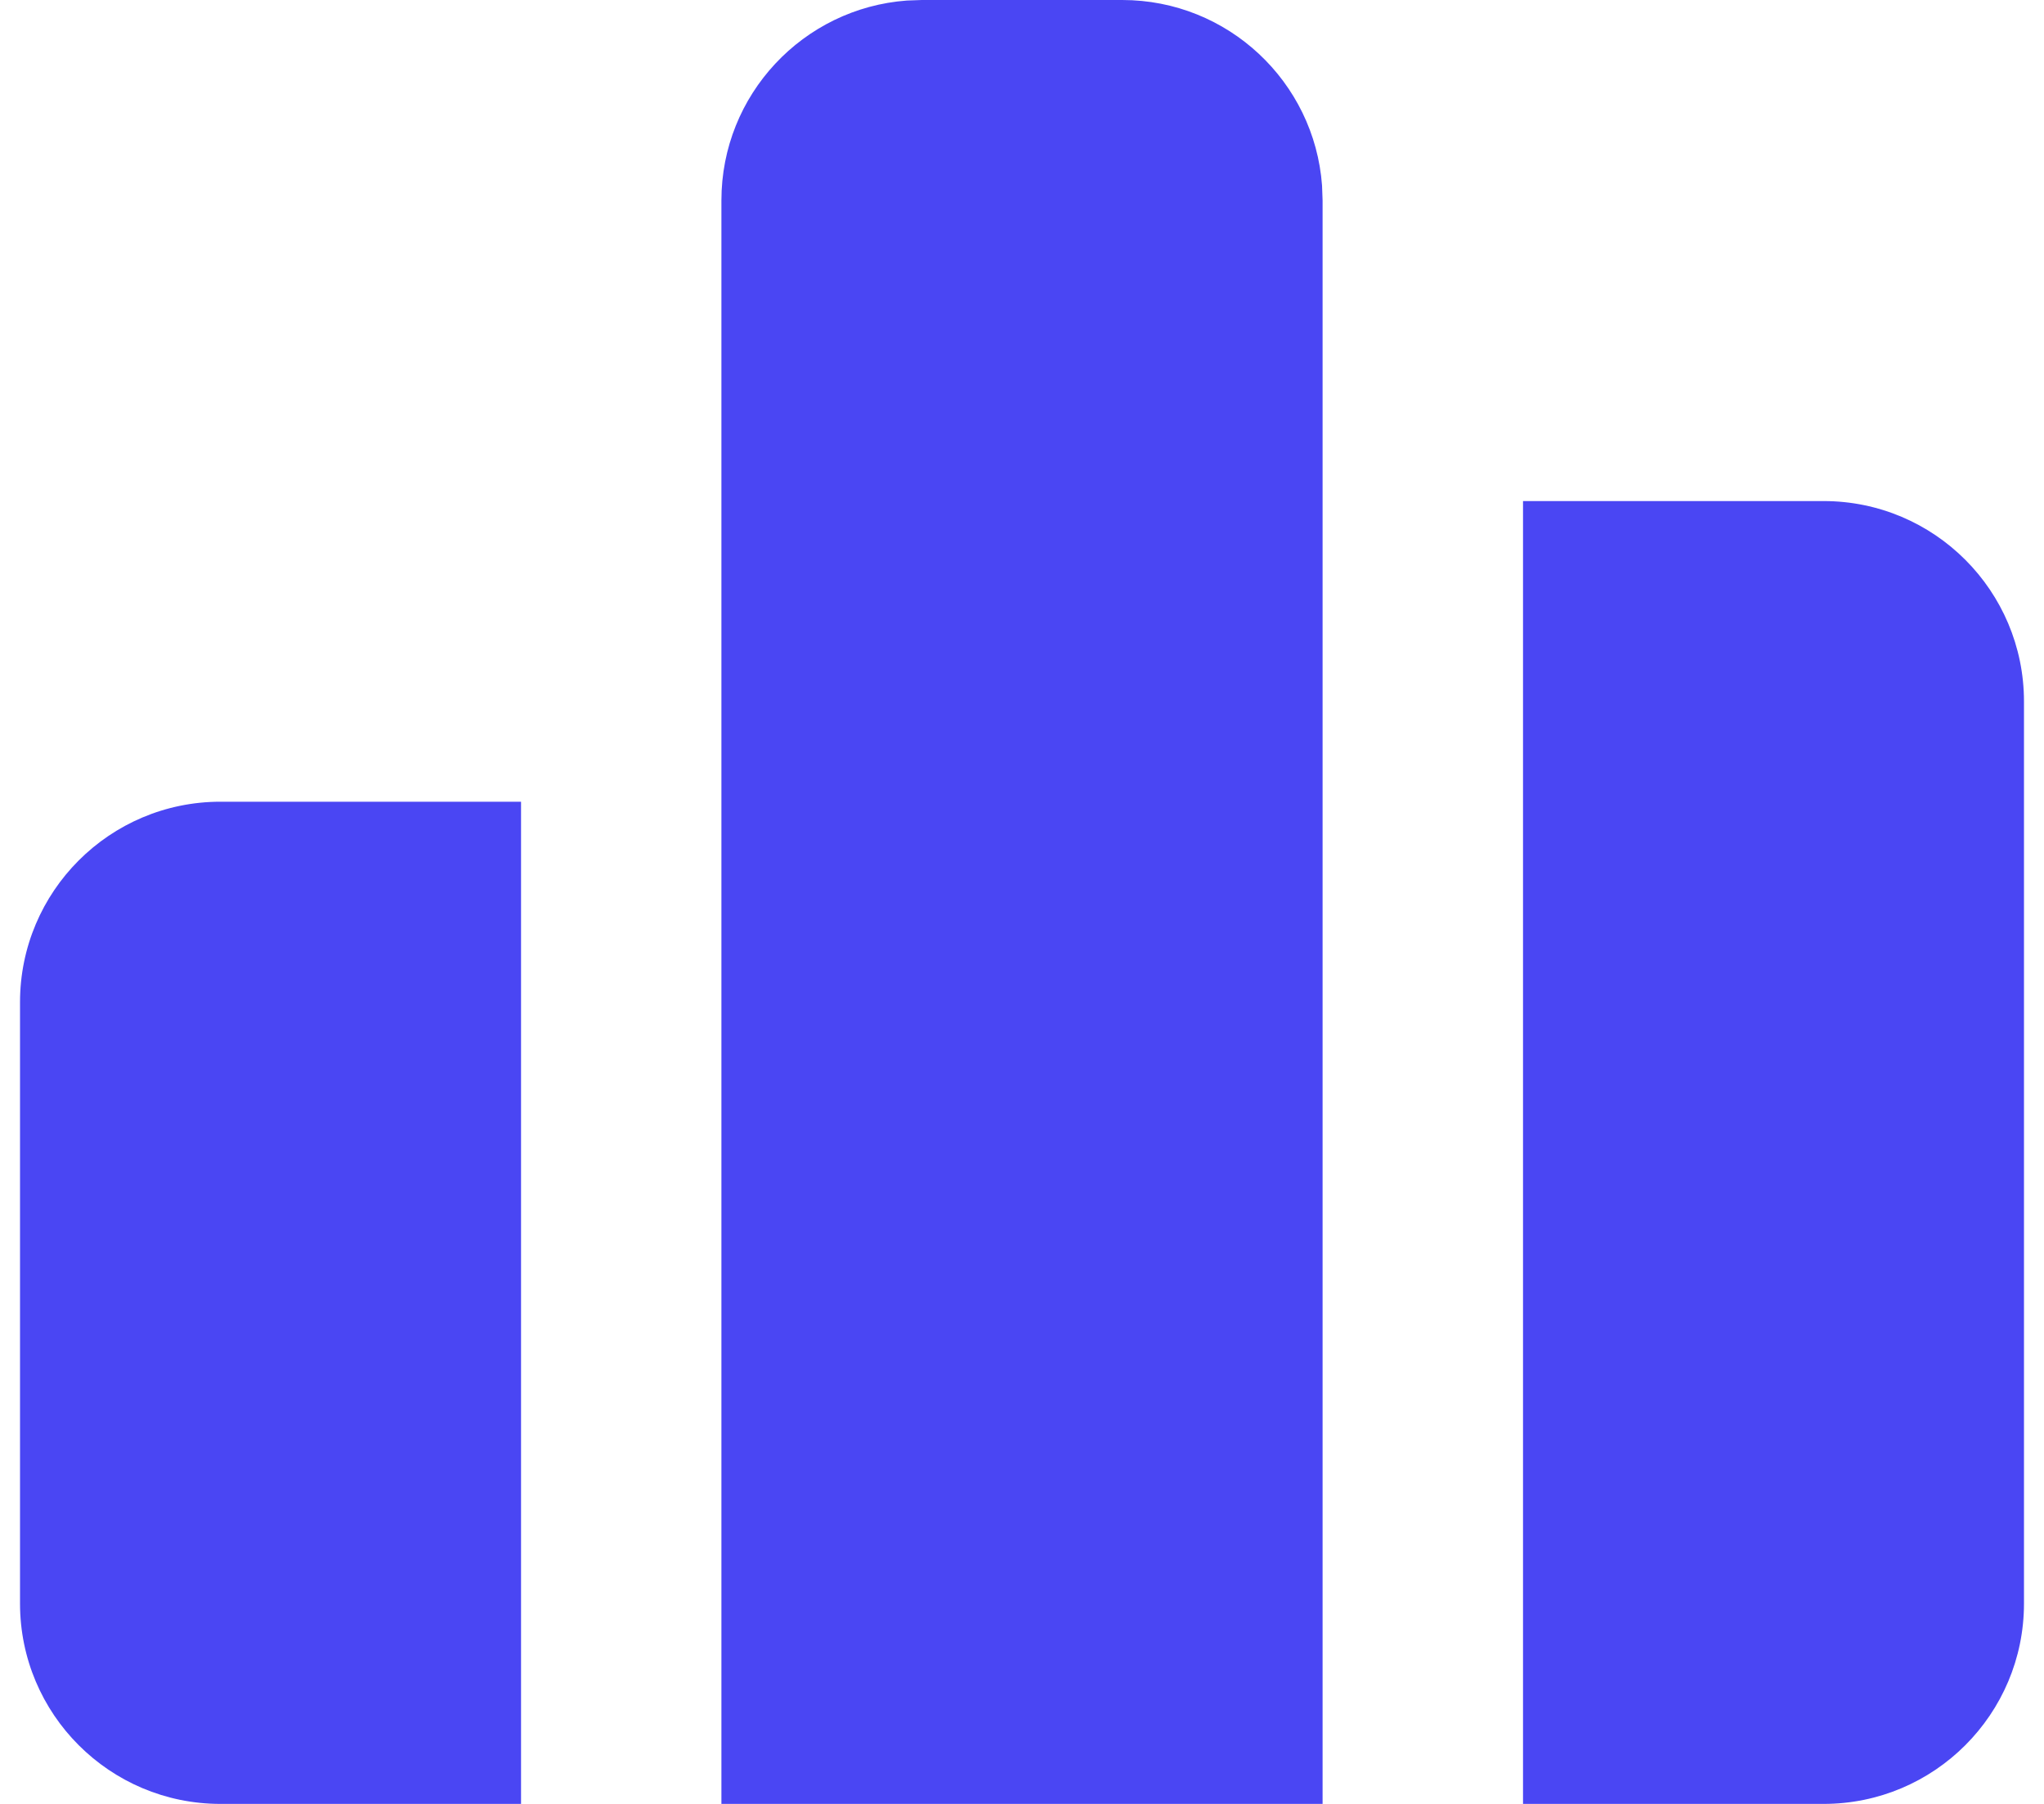 <svg width="34" height="30" viewBox="0 0 34 30" fill="none" xmlns="http://www.w3.org/2000/svg">
<path d="M18.667 0C20.424 0 21.864 1.36 21.991 3.085L22 3.333V30H12V3.333C12 1.576 13.36 0.136 15.085 0.009L15.334 0H18.667ZM30.334 8.333C32.175 8.333 33.667 9.826 33.667 11.667V26.667C33.667 28.508 32.175 30 30.334 30H25.334V8.333H30.334ZM8.667 13.333V30H3.667C1.826 30 0.333 28.508 0.333 26.667V16.667C0.333 14.826 1.826 13.333 3.667 13.333H8.667Z" fill="#4A46F3"/>
</svg>
